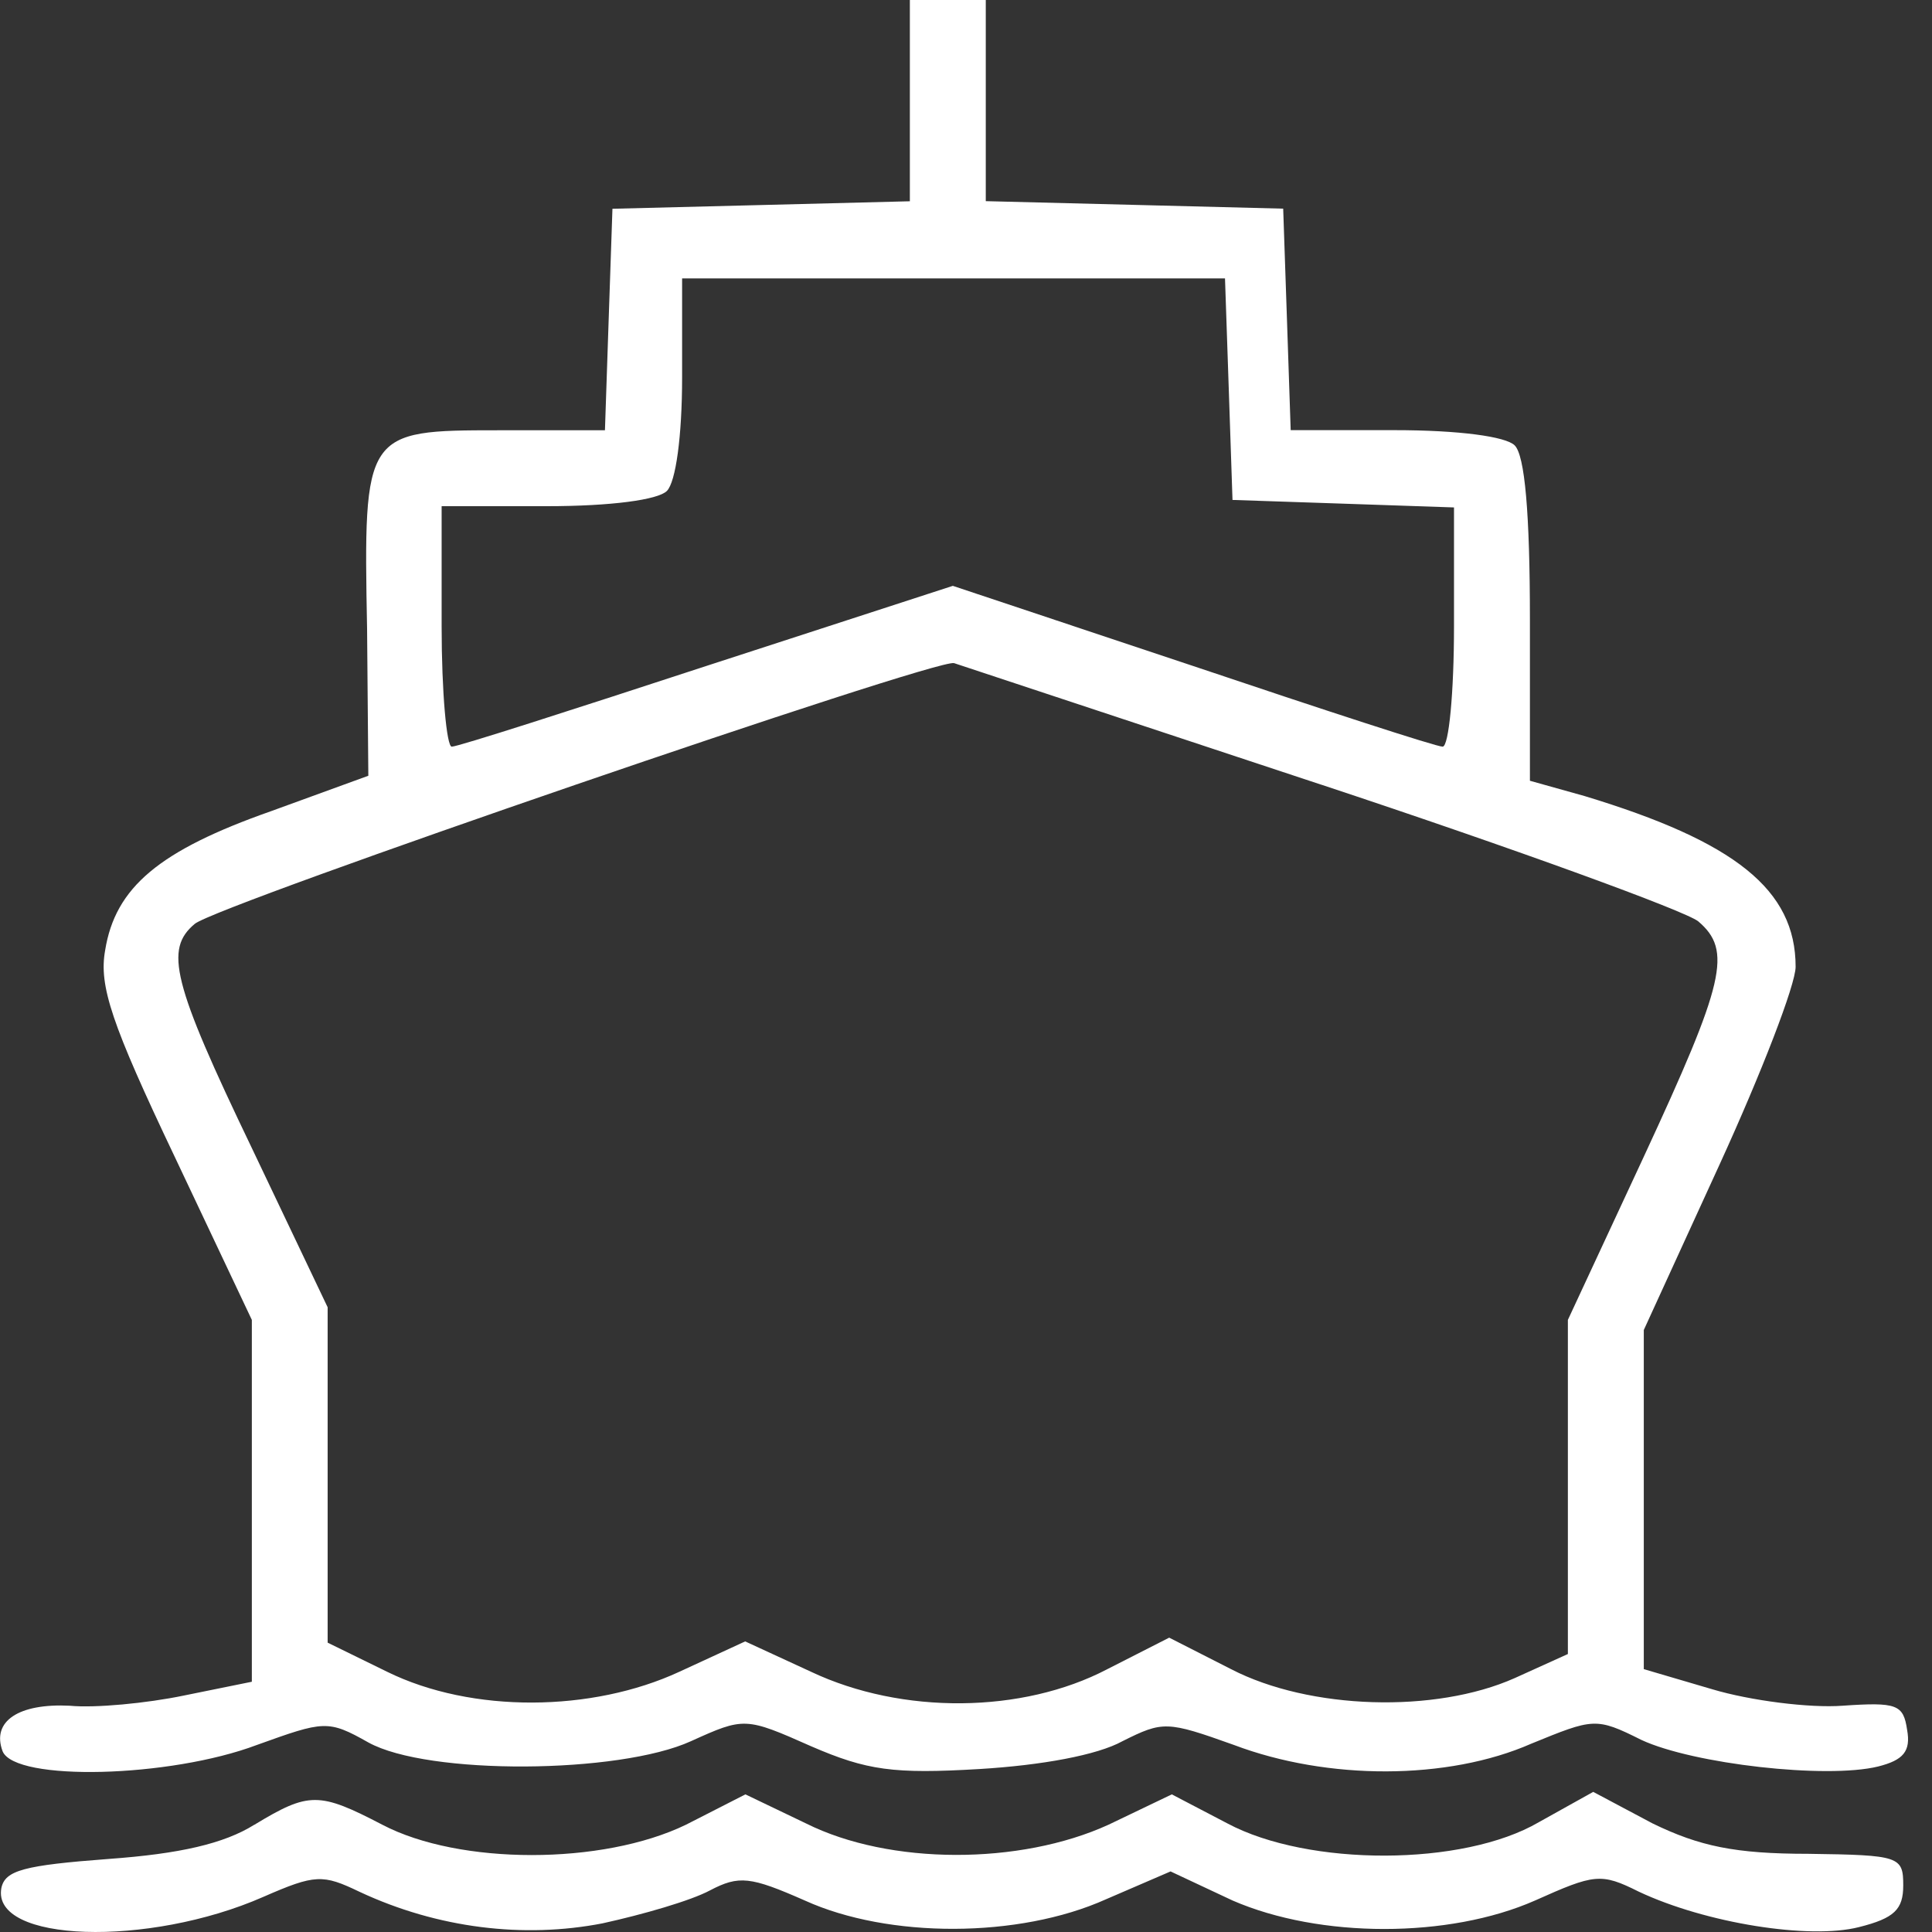 <?xml version="1.0" encoding="UTF-8" standalone="no"?>
<!-- Generator: Adobe Illustrator 19.0.1, SVG Export Plug-In . SVG Version: 6.00 Build 0)  -->

<svg
   version="1.1"
   id="Layer_1"
   x="0px"
   y="0px"
   width="17"
   height="17"
   viewBox="0 0 17 17"
   xml:space="preserve"
   xmlns="http://www.w3.org/2000/svg"
   xmlns:svg="http://www.w3.org/2000/svg"><rect x="0" y="0" width="17" height="17" fill="#333333" stroke="none"/><defs
   id="defs1" />
	
<path
   d="m 8.006,0.891 v 0.88 l -1.303,0.033 -1.314,0.033 -0.033,0.969 -0.033,0.98 h -0.935 c -1.18,0 -1.191,0.011 -1.158,1.748 l 0.011,1.292 -0.857,0.312 c -0.98,0.345 -1.37,0.668 -1.459,1.225 -0.056,0.312 0.056,0.646 0.612,1.815 l 0.679,1.436 v 1.592 1.592 l -0.601,0.122 c -0.323,0.067 -0.779,0.111 -1.002,0.089 -0.445,-0.022 -0.69,0.134 -0.59,0.401 0.111,0.267 1.47,0.234 2.238,-0.056 0.59,-0.212 0.624,-0.223 0.98,-0.022 0.523,0.29 2.205,0.278 2.839,-0.011 0.468,-0.212 0.479,-0.212 1.058,0.045 0.49,0.212 0.724,0.245 1.481,0.2 0.546,-0.033 1.036,-0.122 1.258,-0.245 0.356,-0.178 0.39,-0.178 0.98,0.033 0.824,0.312 1.882,0.312 2.617,-0.011 0.546,-0.223 0.568,-0.234 0.969,-0.033 0.457,0.212 1.626,0.345 2.082,0.234 0.223,-0.056 0.29,-0.134 0.256,-0.323 -0.033,-0.223 -0.089,-0.245 -0.568,-0.212 -0.29,0.022 -0.813,-0.045 -1.147,-0.145 L 14.464,14.687 V 13.195 11.703 l 0.668,-1.459 c 0.367,-0.802 0.668,-1.581 0.668,-1.737 0,-0.679 -0.534,-1.102 -1.859,-1.503 L 13.462,6.87 V 5.456 c 0,-0.946 -0.045,-1.448 -0.134,-1.537 -0.078,-0.078 -0.49,-0.134 -1.058,-0.134 h -0.913 l -0.033,-0.98 -0.033,-0.969 -1.303,-0.033 -1.314,-0.033 V 0.891 0 h -0.334 -0.334 z m 2.806,2.528 0.033,0.98 0.98,0.033 0.969,0.033 v 1.047 c 0,0.579 -0.045,1.058 -0.1,1.058 -0.056,0 -1.047,-0.323 -2.205,-0.713 L 8.384,5.155 6.224,5.857 c -1.191,0.39 -2.194,0.713 -2.249,0.713 -0.045,0 -0.089,-0.479 -0.089,-1.058 V 4.454 h 0.924 c 0.568,0 0.98,-0.056 1.058,-0.134 0.078,-0.078 0.134,-0.479 0.134,-1.002 V 2.45 h 2.394 2.383 z m 0.813,3.485 c 1.715,0.568 3.207,1.113 3.318,1.203 0.301,0.256 0.234,0.534 -0.479,2.071 l -0.668,1.436 v 1.47 1.47 l -0.468,0.212 c -0.701,0.312 -1.804,0.278 -2.494,-0.078 l -0.546,-0.278 -0.546,0.278 c -0.746,0.39 -1.804,0.401 -2.606,0.022 l -0.579,-0.267 -0.579,0.267 c -0.768,0.356 -1.826,0.367 -2.572,0 l -0.523,-0.256 v -1.47 -1.481 l -0.668,-1.403 c -0.701,-1.459 -0.768,-1.748 -0.501,-1.971 0.2,-0.167 6.525,-2.338 6.681,-2.294 0.067,0.022 1.514,0.501 3.229,1.069 z"
   id="path26"
   style="stroke-width:0.011;fill:#ffffff" /><path
   d="m 2.238,16.056 c -0.267,0.167 -0.657,0.256 -1.28,0.301 -0.746,0.056 -0.913,0.1 -0.946,0.256 -0.089,0.479 1.292,0.523 2.305,0.078 0.457,-0.2 0.523,-0.2 0.846,-0.045 0.69,0.323 1.448,0.412 2.138,0.278 0.356,-0.078 0.779,-0.2 0.946,-0.29 0.256,-0.134 0.356,-0.122 0.835,0.089 0.735,0.334 1.882,0.334 2.65,-0.011 l 0.568,-0.245 0.546,0.256 c 0.768,0.334 1.904,0.334 2.661,0 0.523,-0.234 0.579,-0.245 0.913,-0.078 0.59,0.278 1.503,0.423 1.937,0.312 0.312,-0.078 0.39,-0.156 0.39,-0.367 0,-0.256 -0.033,-0.267 -0.835,-0.278 -0.646,0 -0.958,-0.067 -1.37,-0.267 l -0.523,-0.278 -0.479,0.267 c -0.668,0.39 -2.027,0.39 -2.739,0.011 L 10.311,15.789 9.754,16.056 c -0.779,0.356 -1.926,0.356 -2.661,-0.011 l -0.534,-0.256 -0.523,0.267 c -0.735,0.356 -1.993,0.356 -2.672,0 -0.557,-0.29 -0.646,-0.29 -1.125,0 z"
   id="path36"
   style="stroke-width:0.011;fill:#ffffff" /></svg>
